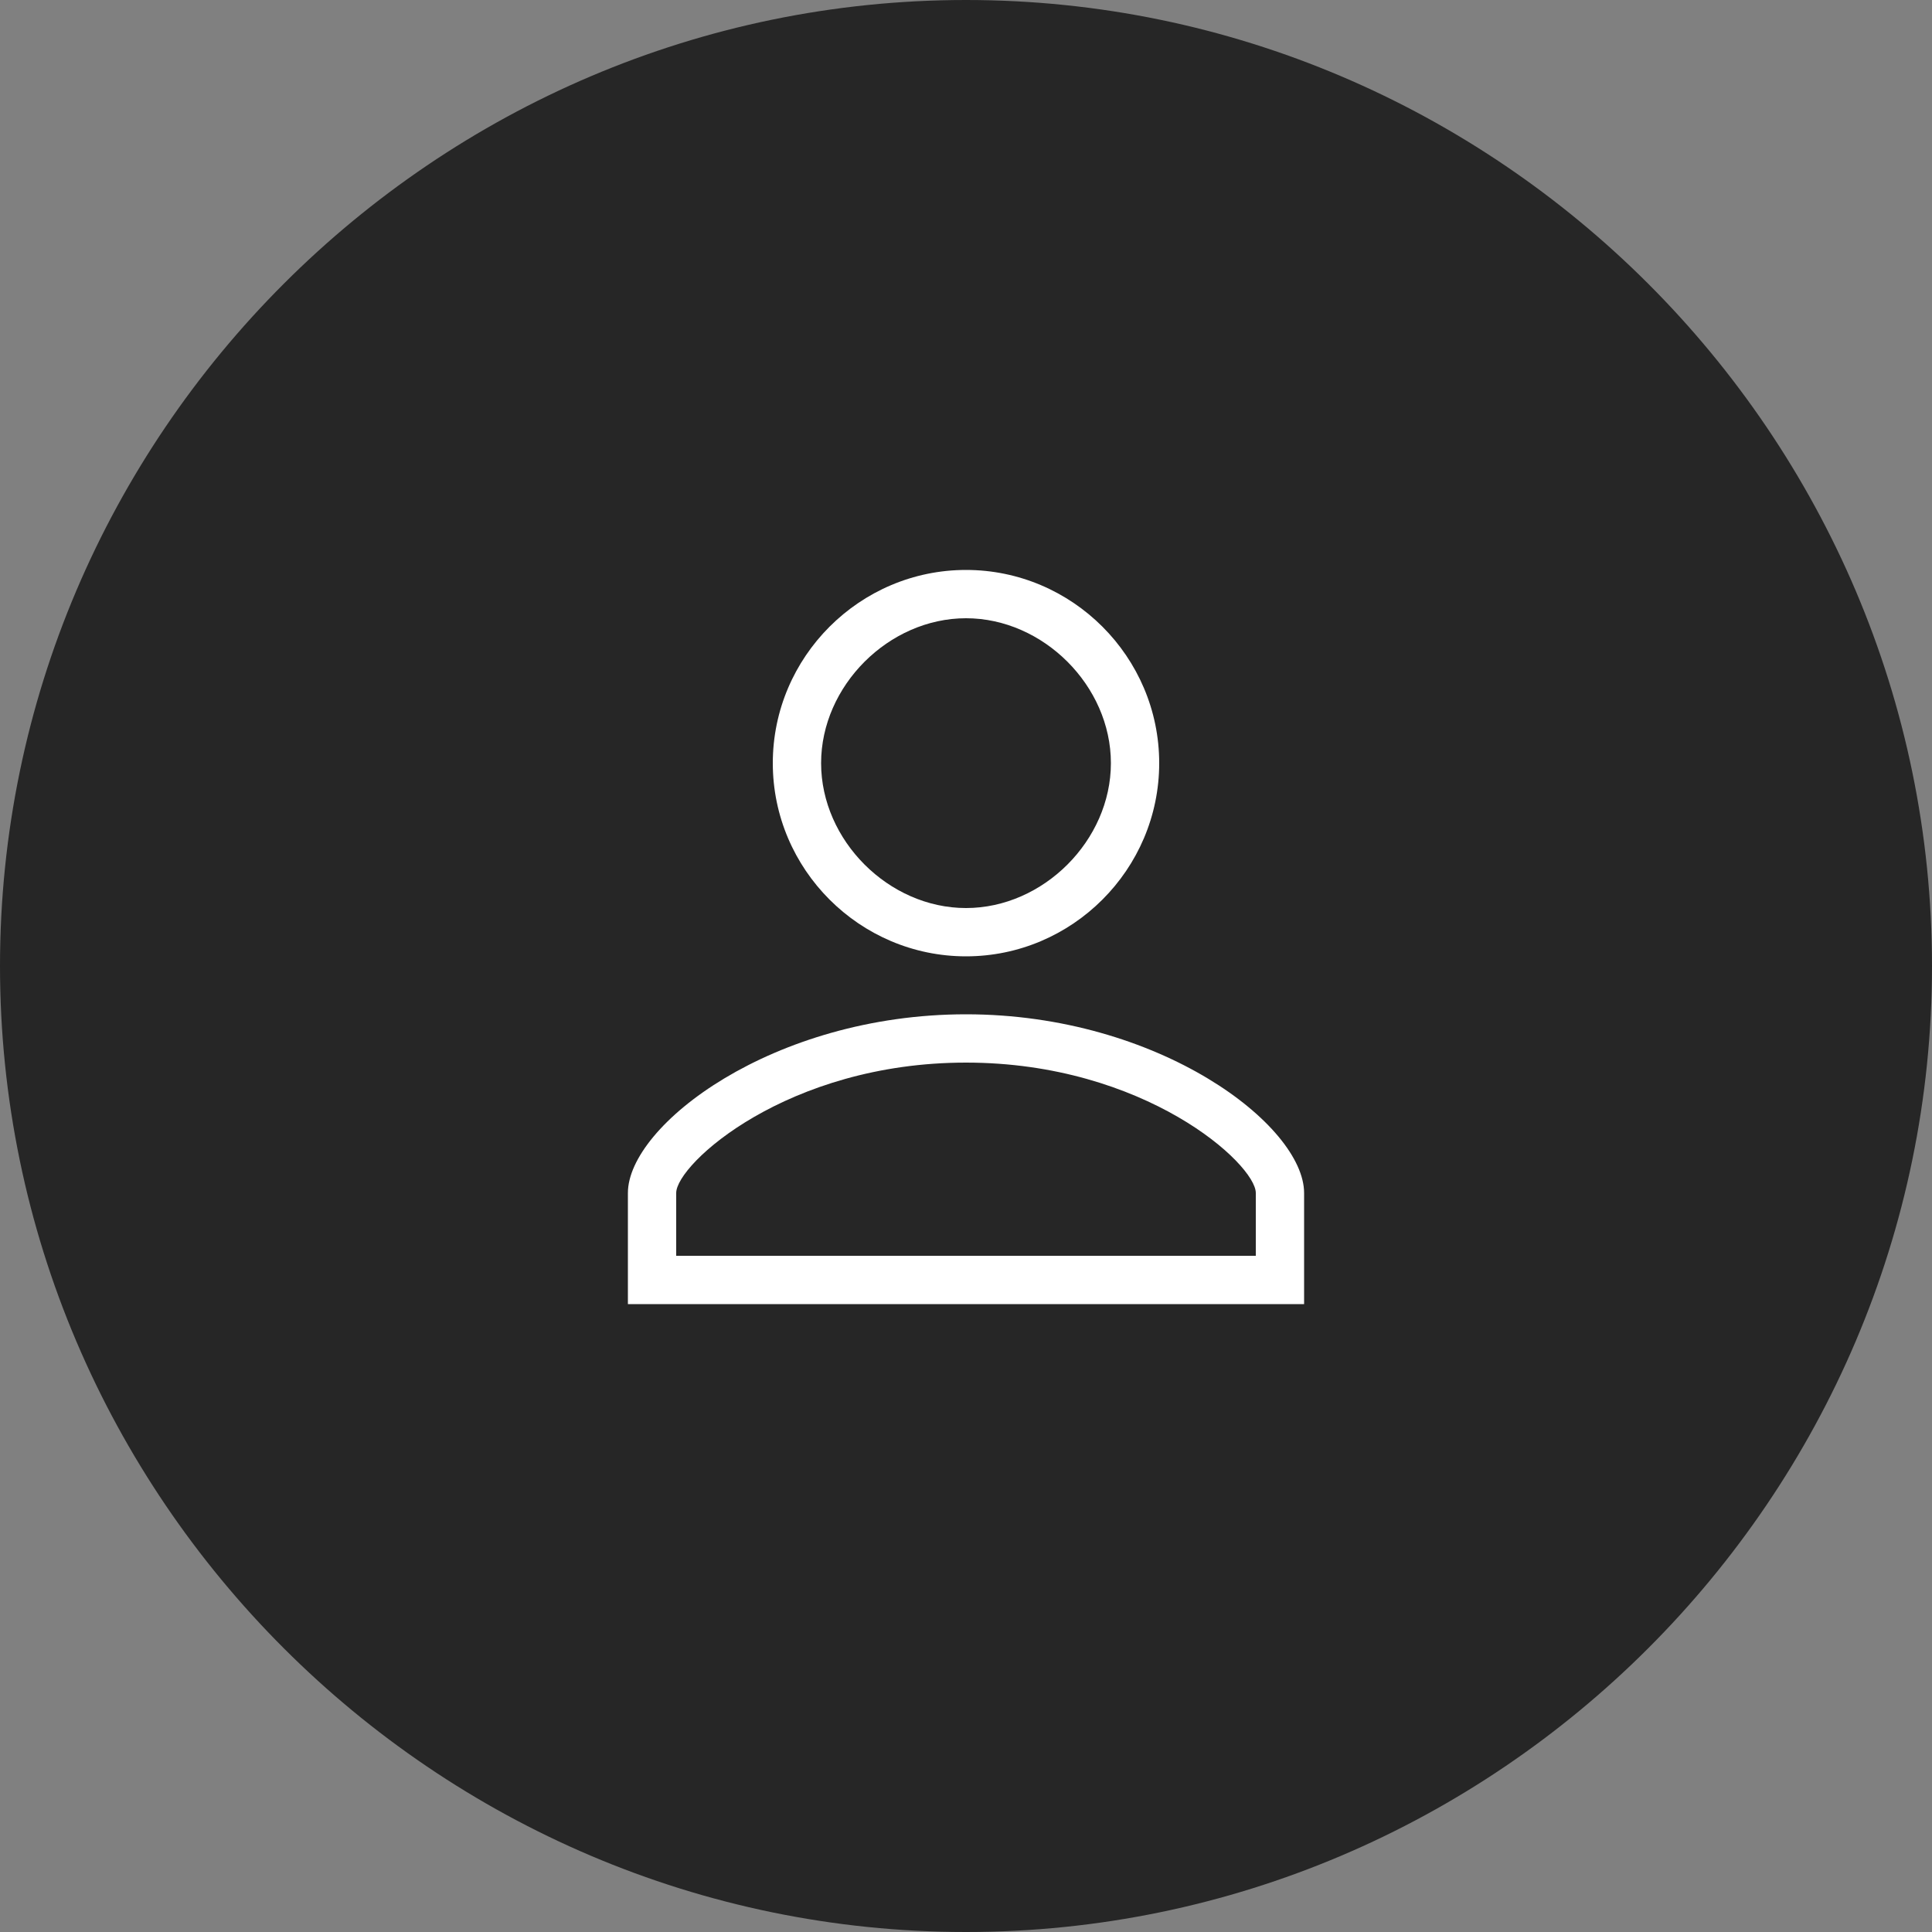 <svg xmlns="http://www.w3.org/2000/svg" viewBox="0 0 40 40"><rect x="0" y="0" width="40" height="40" fill="#808080" stroke="none"/><path d="M20 40c11 0 20-9 20-20S31 0 20 0 0 9 0 20s9 20 20 20z" fill="#262626"/><path d="M20 19.8c2.2 0 4-1.8 4-4s-1.8-4-4-4-4 1.8-4 4 1.8 4 4 4zm0-7c1.6 0 3 1.4 3 3s-1.4 3-3 3-3-1.4-3-3 1.4-3 3-3zm0 8.2c-4 0-7 2.3-7 3.7V27h14v-2.3c0-1.4-3-3.7-7-3.7zm6 5H14v-1.3c0-.6 2.3-2.7 6-2.7s6 2.1 6 2.7V26z" fill="#fff"/></svg>